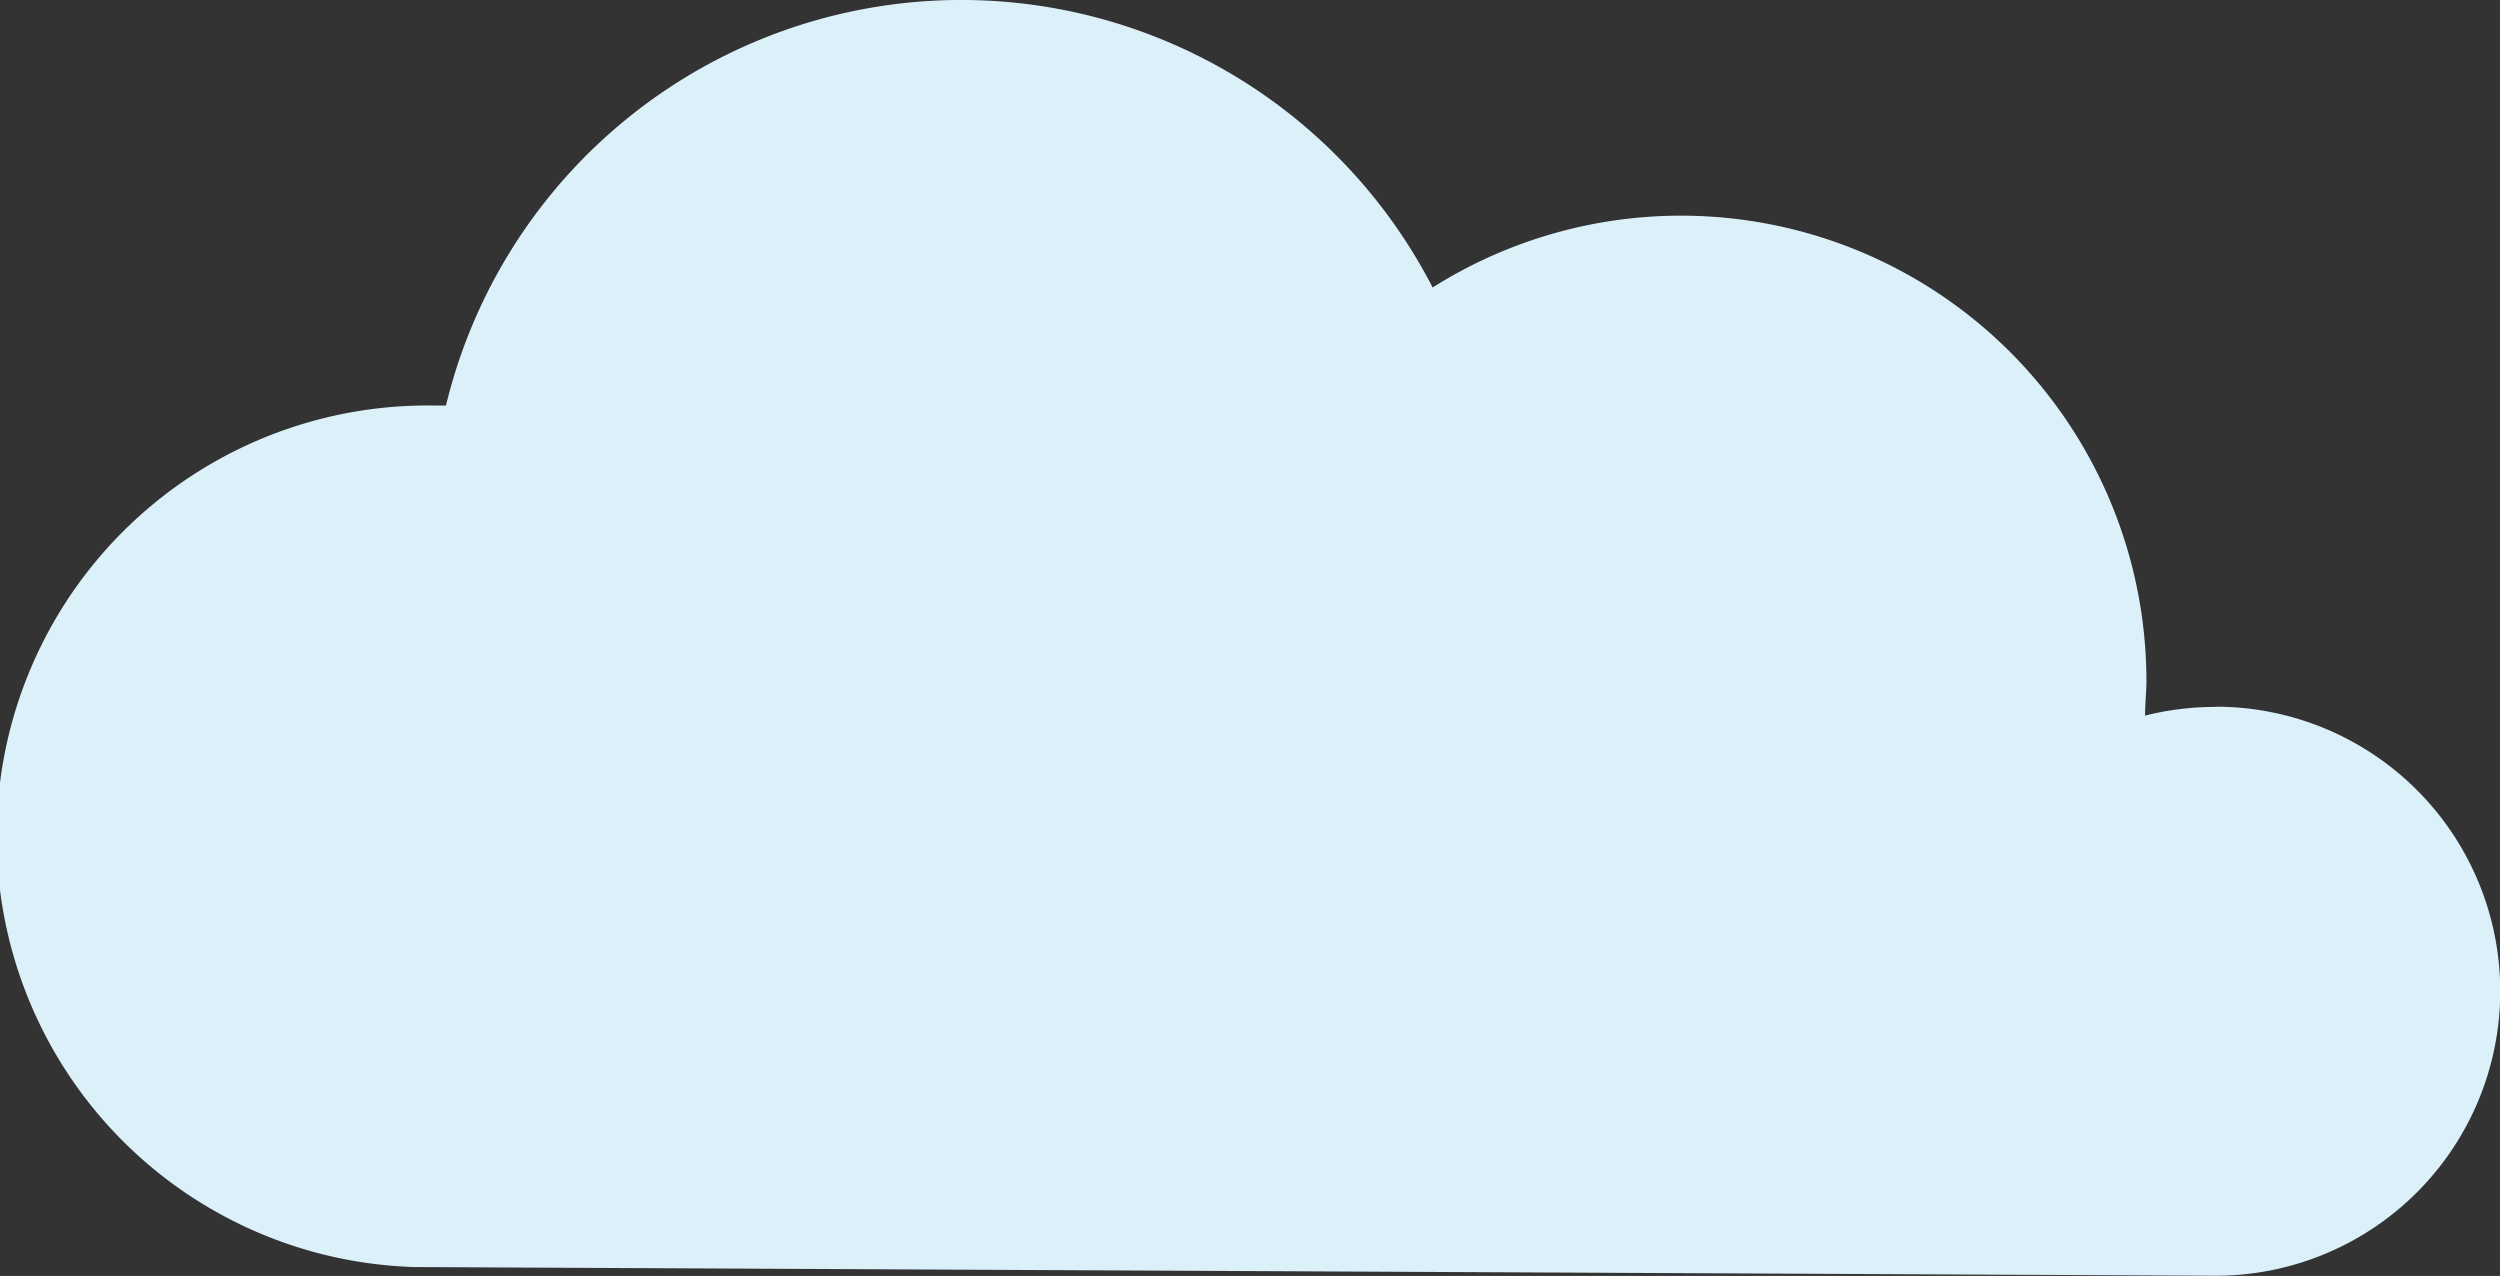 <svg id="Layer_1" data-name="Layer 1" xmlns="http://www.w3.org/2000/svg" viewBox="0 0 109.31 55.79"><rect x="0" y="0" width="109.31" height="55.79" fill="#333333" stroke="none"/><defs><style>.cls-1{fill:#dcf0fa;}</style></defs><title>Artboard 14Clear</title><path class="cls-1" d="M96.87,30.91a12.46,12.46,0,0,0-3.08.38c0-.5.06-1,.06-1.52A20.35,20.35,0,0,0,62.64,12.57,23.18,23.18,0,0,0,19.5,17.73l-.65,0a18.84,18.84,0,0,0-.75,37.67v0l78.78.38a12.44,12.44,0,0,0,0-24.88Z"/></svg>